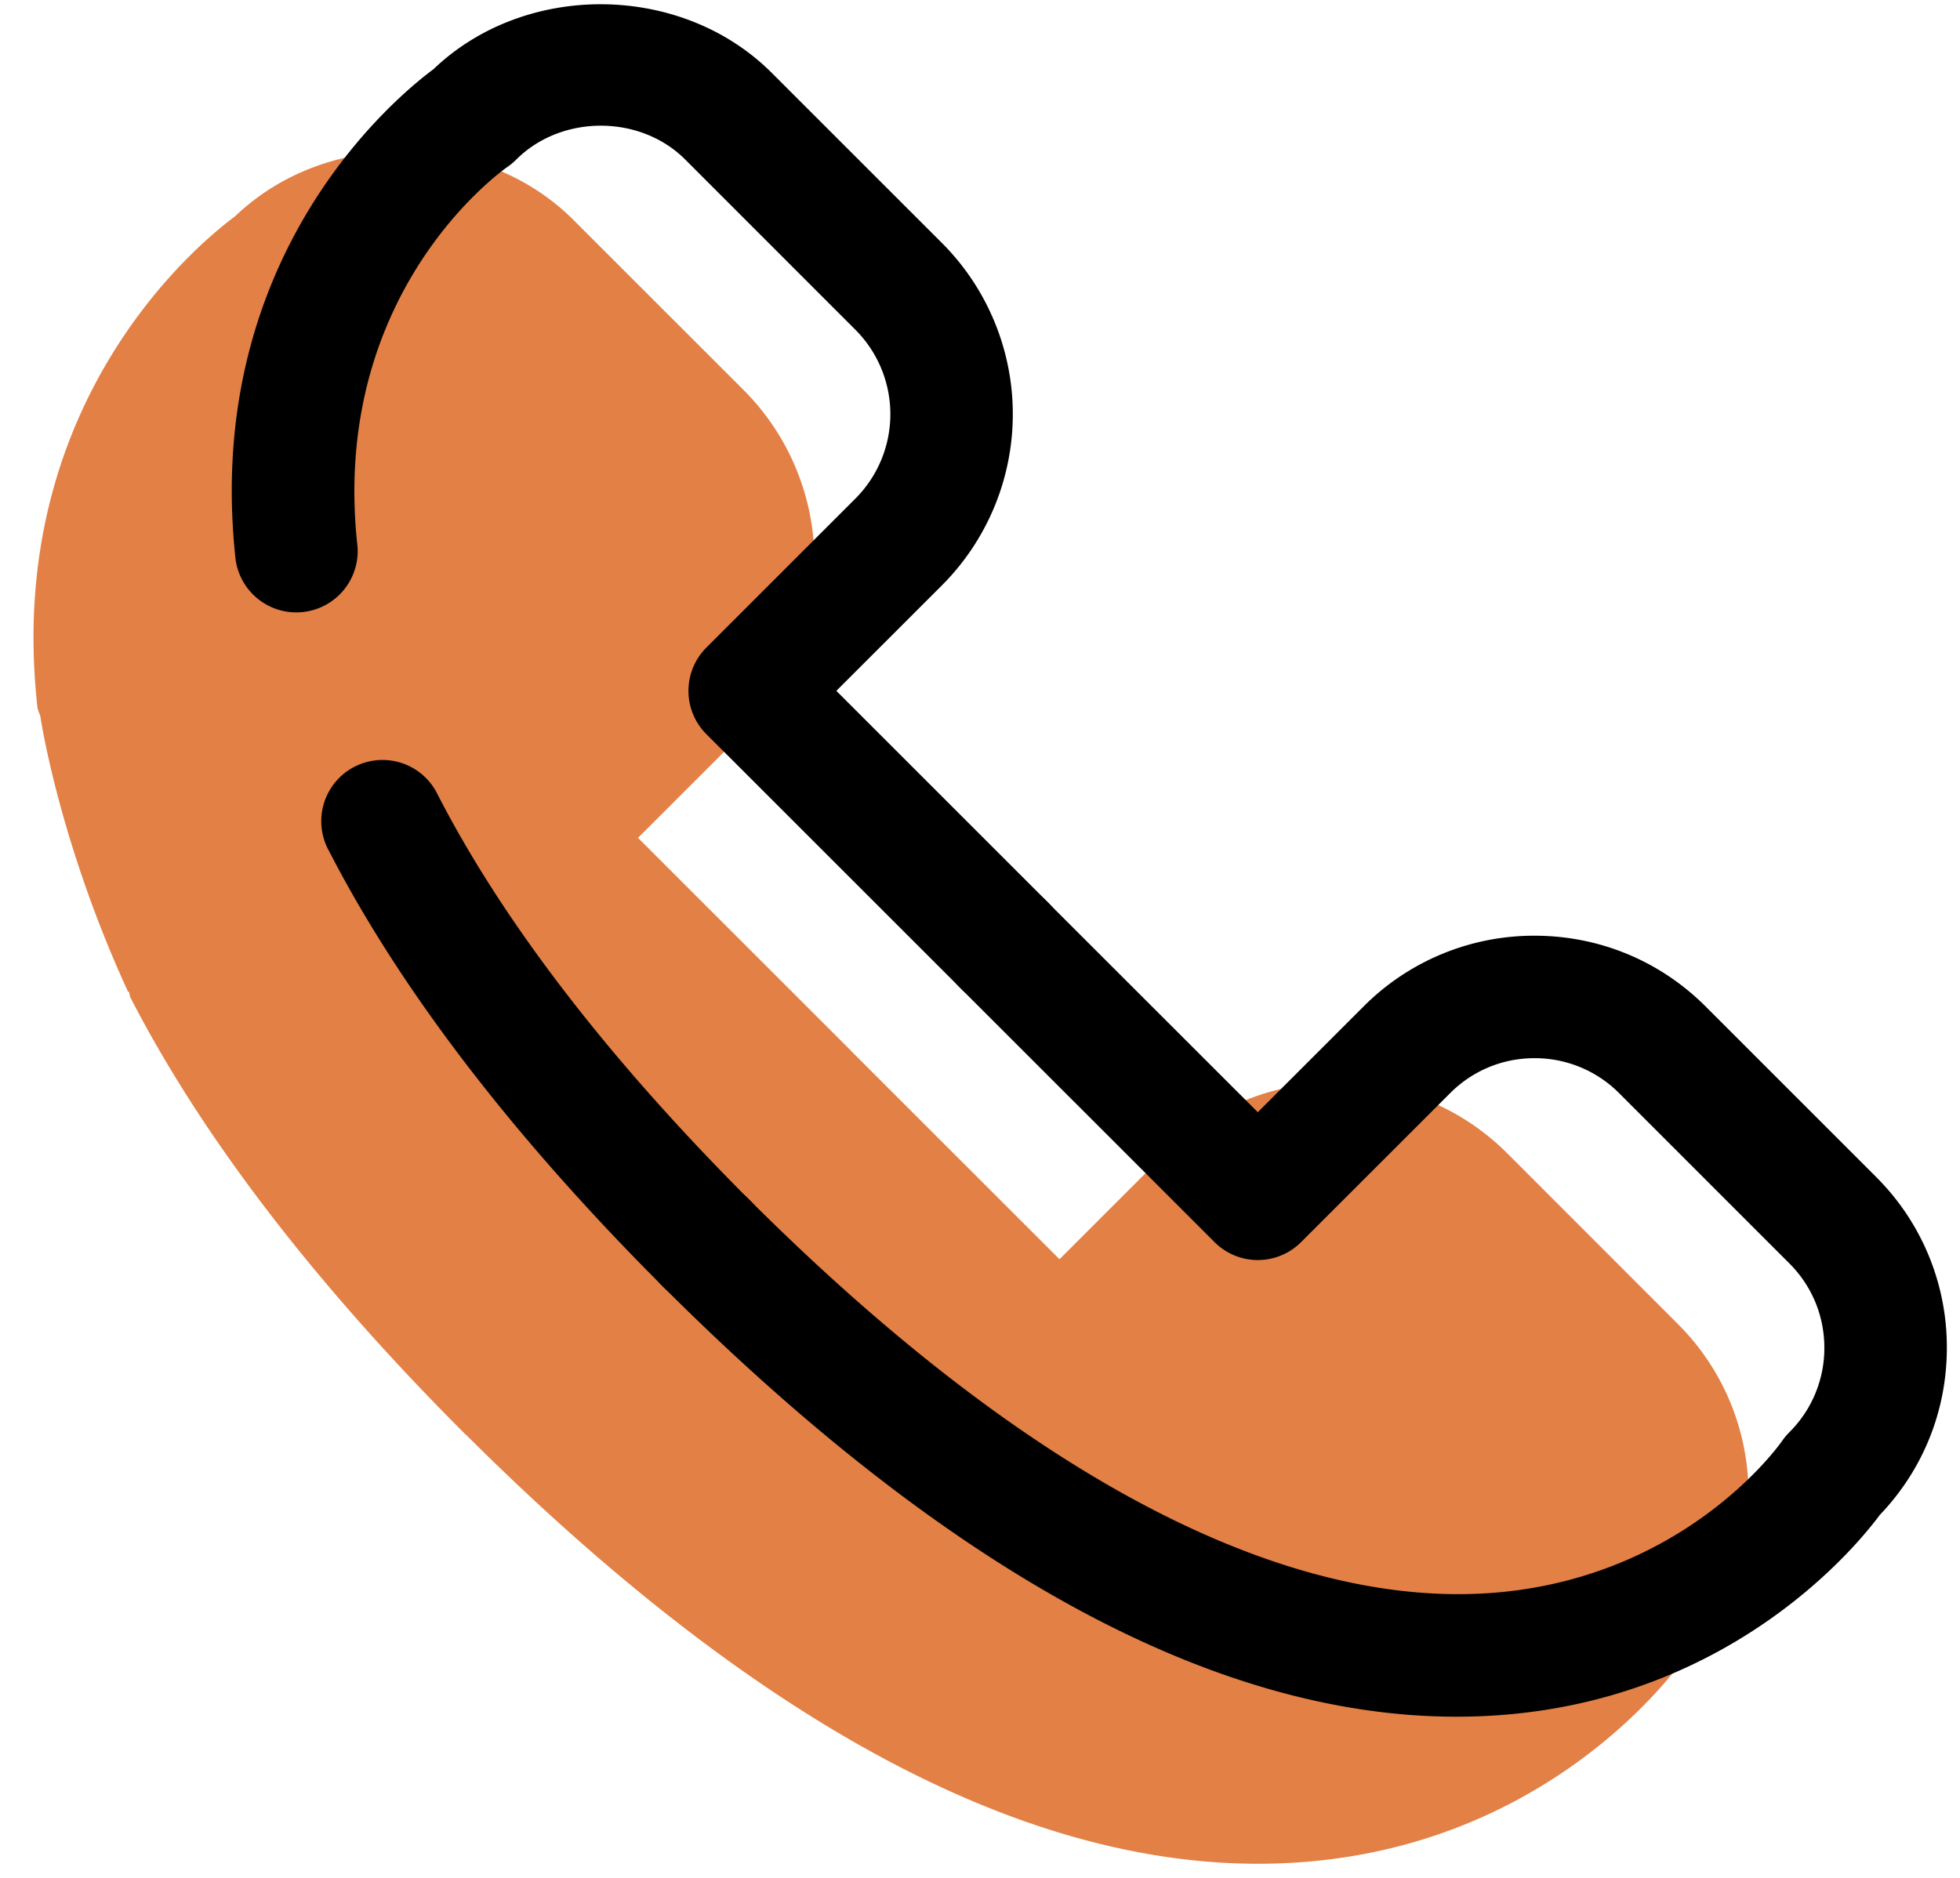 <svg xmlns="http://www.w3.org/2000/svg" width="48" height="46" viewBox="0 0 48 46"><g><g><g><path fill="#e38045" d="M41.086 32.428l-4.17-4.173a5.898 5.898 0 0 0-4.191-1.734c-1.584 0-3.07.617-4.188 1.735l-2.59 2.59-5.123-5.121-.003-.006-5.196-5.195 2.59-2.589a5.933 5.933 0 0 0 0-8.377l-4.171-4.17c-2.208-2.21-6.04-2.246-8.286-.09C4.892 5.937.088 9.85.916 17.317c.009.084.05.152.072.23 0 0 .442 3.04 2.15 6.751l.017-.009c.02.053.018.107.045.158 1.745 3.39 4.482 6.963 8.132 10.623l.001.001.006.005.062.064.018.012c6.996 6.97 13.51 10.502 19.39 10.502.455 0 .906-.021 1.353-.063 5.523-.523 8.468-4.139 9.014-4.878a5.882 5.882 0 0 0 1.645-4.097 5.884 5.884 0 0 0-1.735-4.188z"/></g><g><g><g><path d="M24.617 24.68c-.384 0-.768-.148-1.06-.44L17.3 17.985a1.5 1.5 0 0 1 0-2.123l3.65-3.65a2.926 2.926 0 0 0 0-4.133l-4.17-4.172c-1.104-1.104-3.029-1.105-4.137.002a1.574 1.574 0 0 1-.216.18c-.171.118-4.36 3.114-3.672 9.297a1.502 1.502 0 0 1-2.984.33c-.826-7.467 3.978-11.38 4.844-12.02 2.247-2.154 6.078-2.12 8.286.09l4.171 4.17a5.933 5.933 0 0 1 0 8.378l-2.59 2.589 5.196 5.196a1.5 1.5 0 0 1-1.06 2.56z"/></g></g><g><g><path d="M17.318 31.978c-.384 0-.768-.147-1.06-.44-3.686-3.683-6.444-7.28-8.2-10.691a1.5 1.5 0 1 1 2.665-1.374c1.614 3.135 4.19 6.481 7.656 9.945a1.501 1.501 0 0 1-1.06 2.56z"/></g></g><g><g><path d="M35.666 42.052c-5.904 0-12.448-3.553-19.476-10.582a1.5 1.5 0 0 1 2.121-2.121c6.81 6.81 13.175 10.144 18.426 9.654 4.635-.438 6.882-3.67 6.903-3.702.054-.078.114-.15.182-.218a2.905 2.905 0 0 0 .856-2.067c0-.781-.304-1.515-.856-2.067l-4.172-4.173a2.912 2.912 0 0 0-2.07-.855c-.78 0-1.513.303-2.065.855l-3.651 3.65a1.498 1.498 0 0 1-2.121 0l-6.255-6.254a1.498 1.498 0 0 1 0-2.12 1.498 1.498 0 0 1 2.12 0l5.195 5.192 2.59-2.589a5.888 5.888 0 0 1 4.187-1.734c1.584 0 3.072.615 4.191 1.734l4.172 4.173a5.88 5.88 0 0 1 1.735 4.188c0 1.54-.583 2.988-1.645 4.097-.546.738-3.49 4.354-9.014 4.876-.447.042-.898.063-1.353.063z"/></g></g></g></g></g></svg>